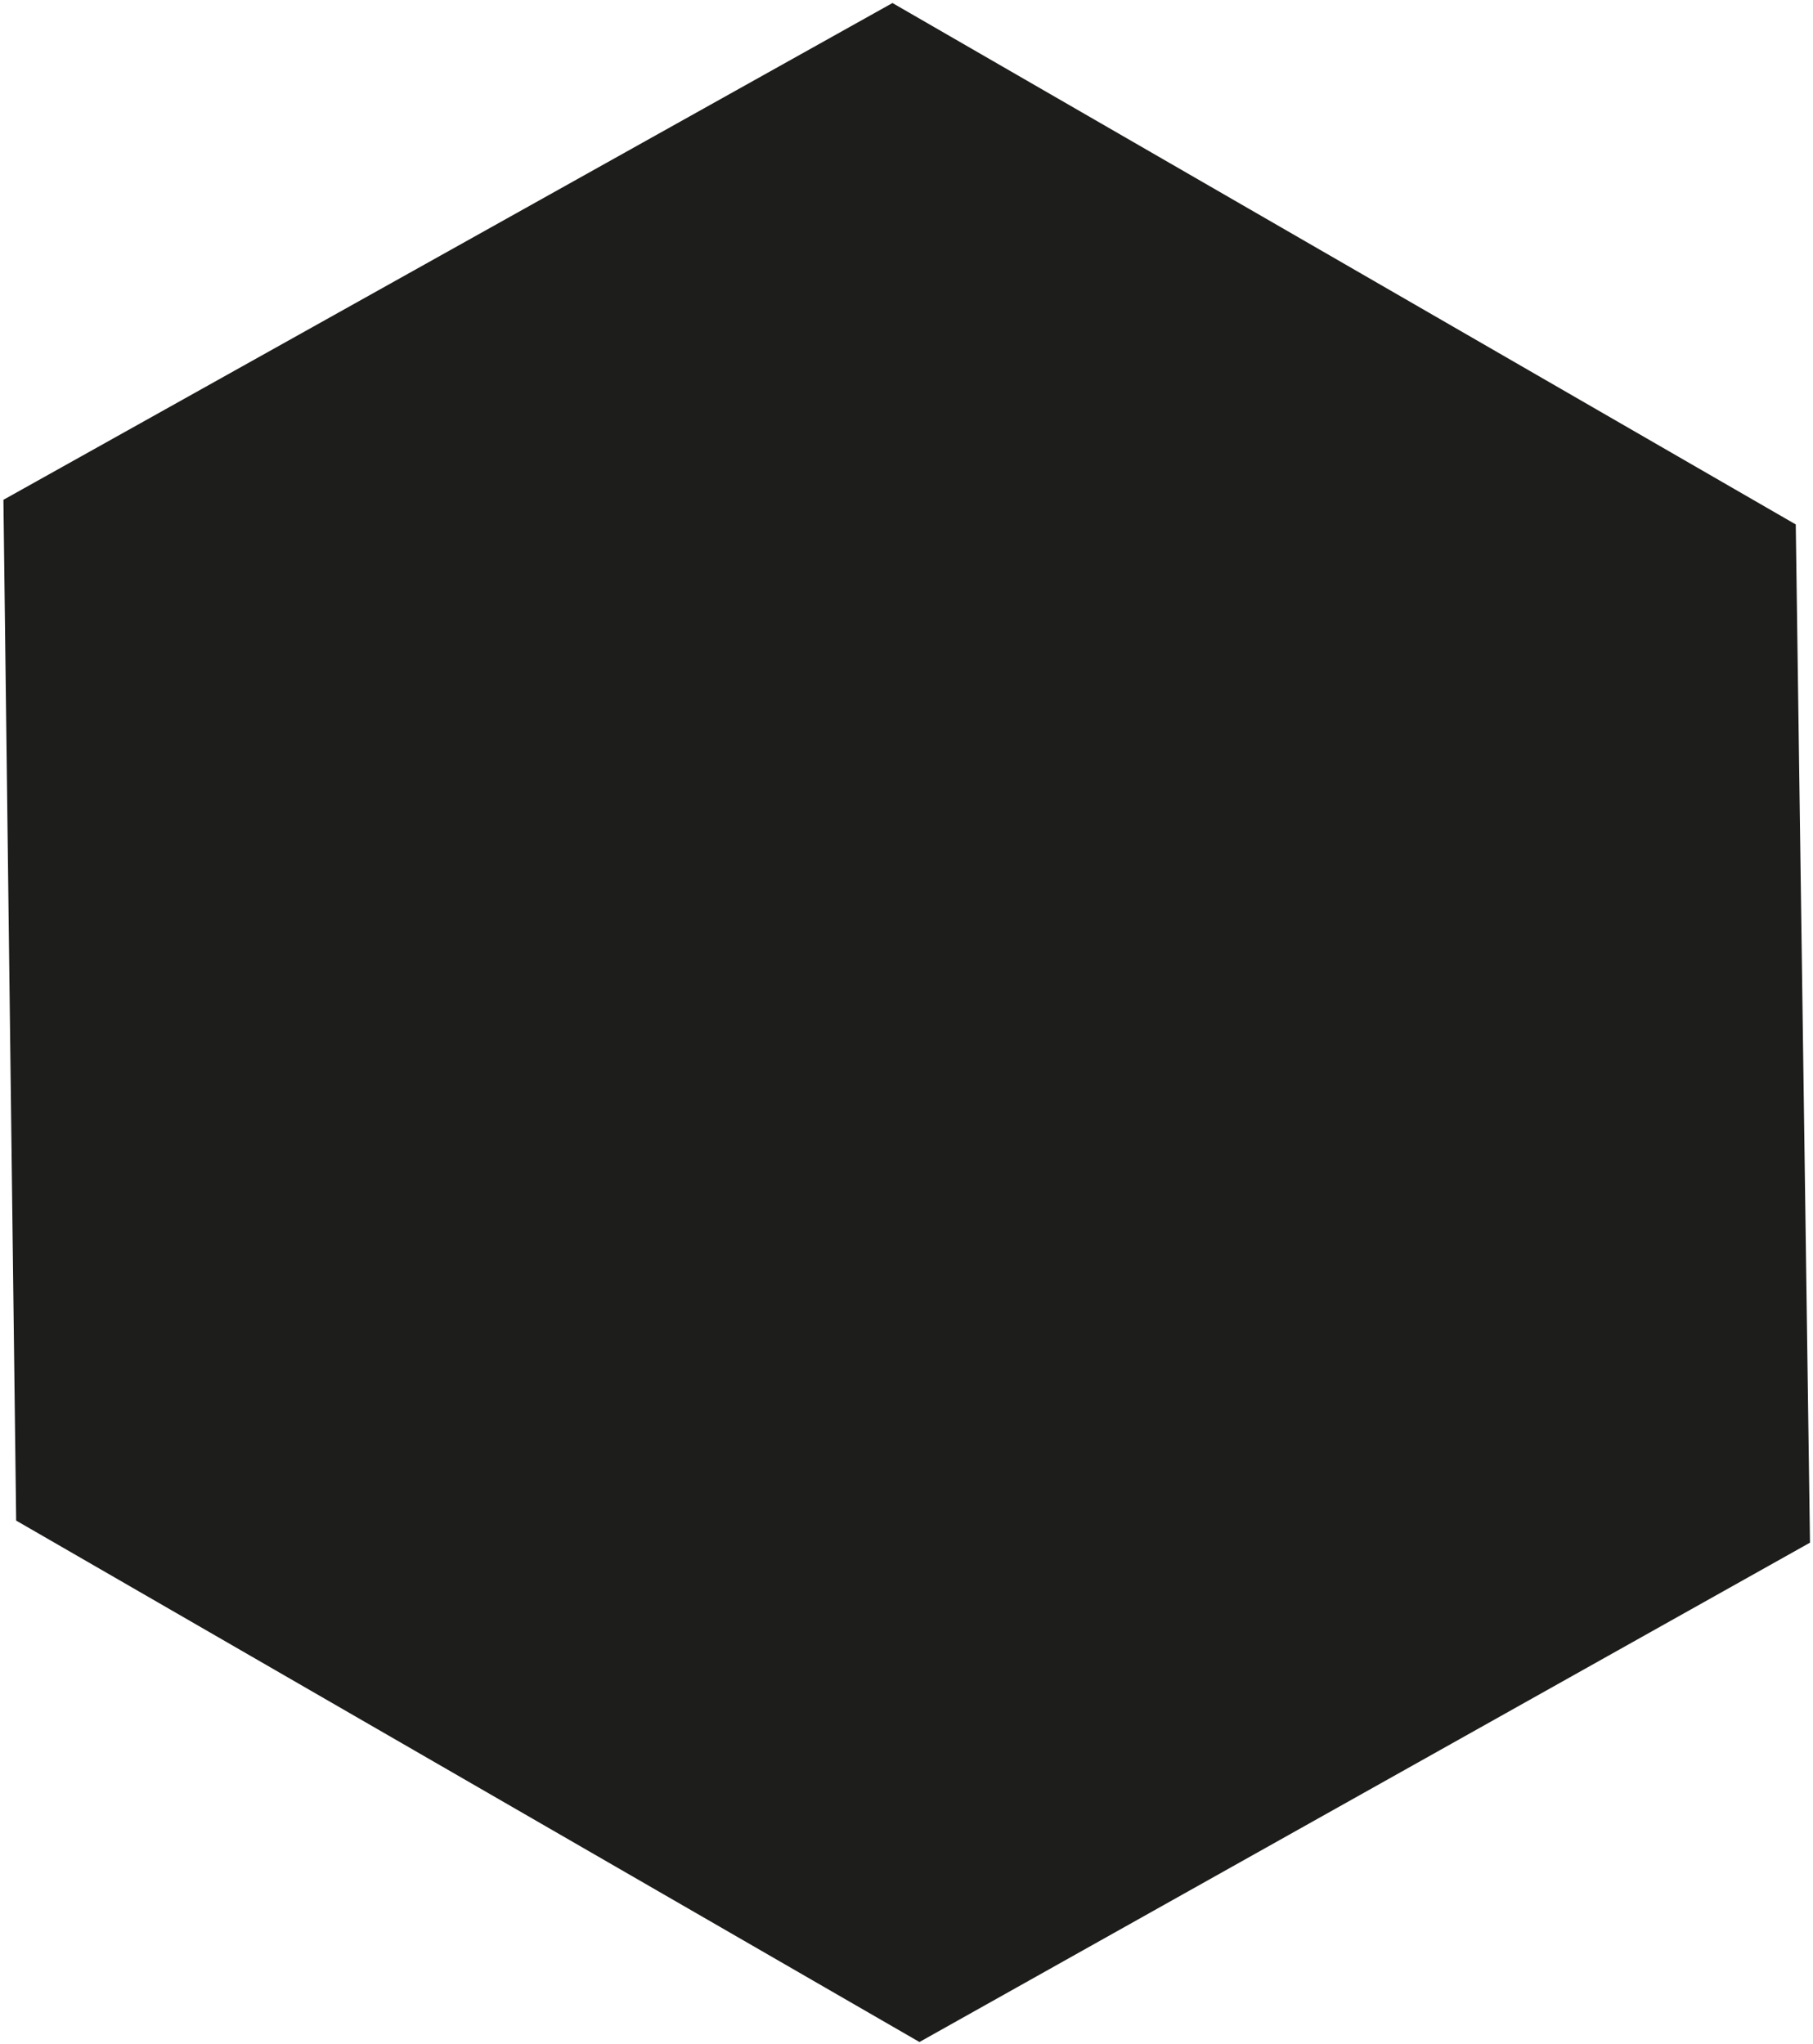 <svg width="408" height="460" viewBox="0 0 408 460" fill="none" xmlns="http://www.w3.org/2000/svg">
<path d="M3.638 342.252L0.77 112.496L200.844 0.681L404.12 118.042L407.322 347.22L206.914 459.613L3.638 342.252Z" fill="#1D1D1B"/>
</svg>
